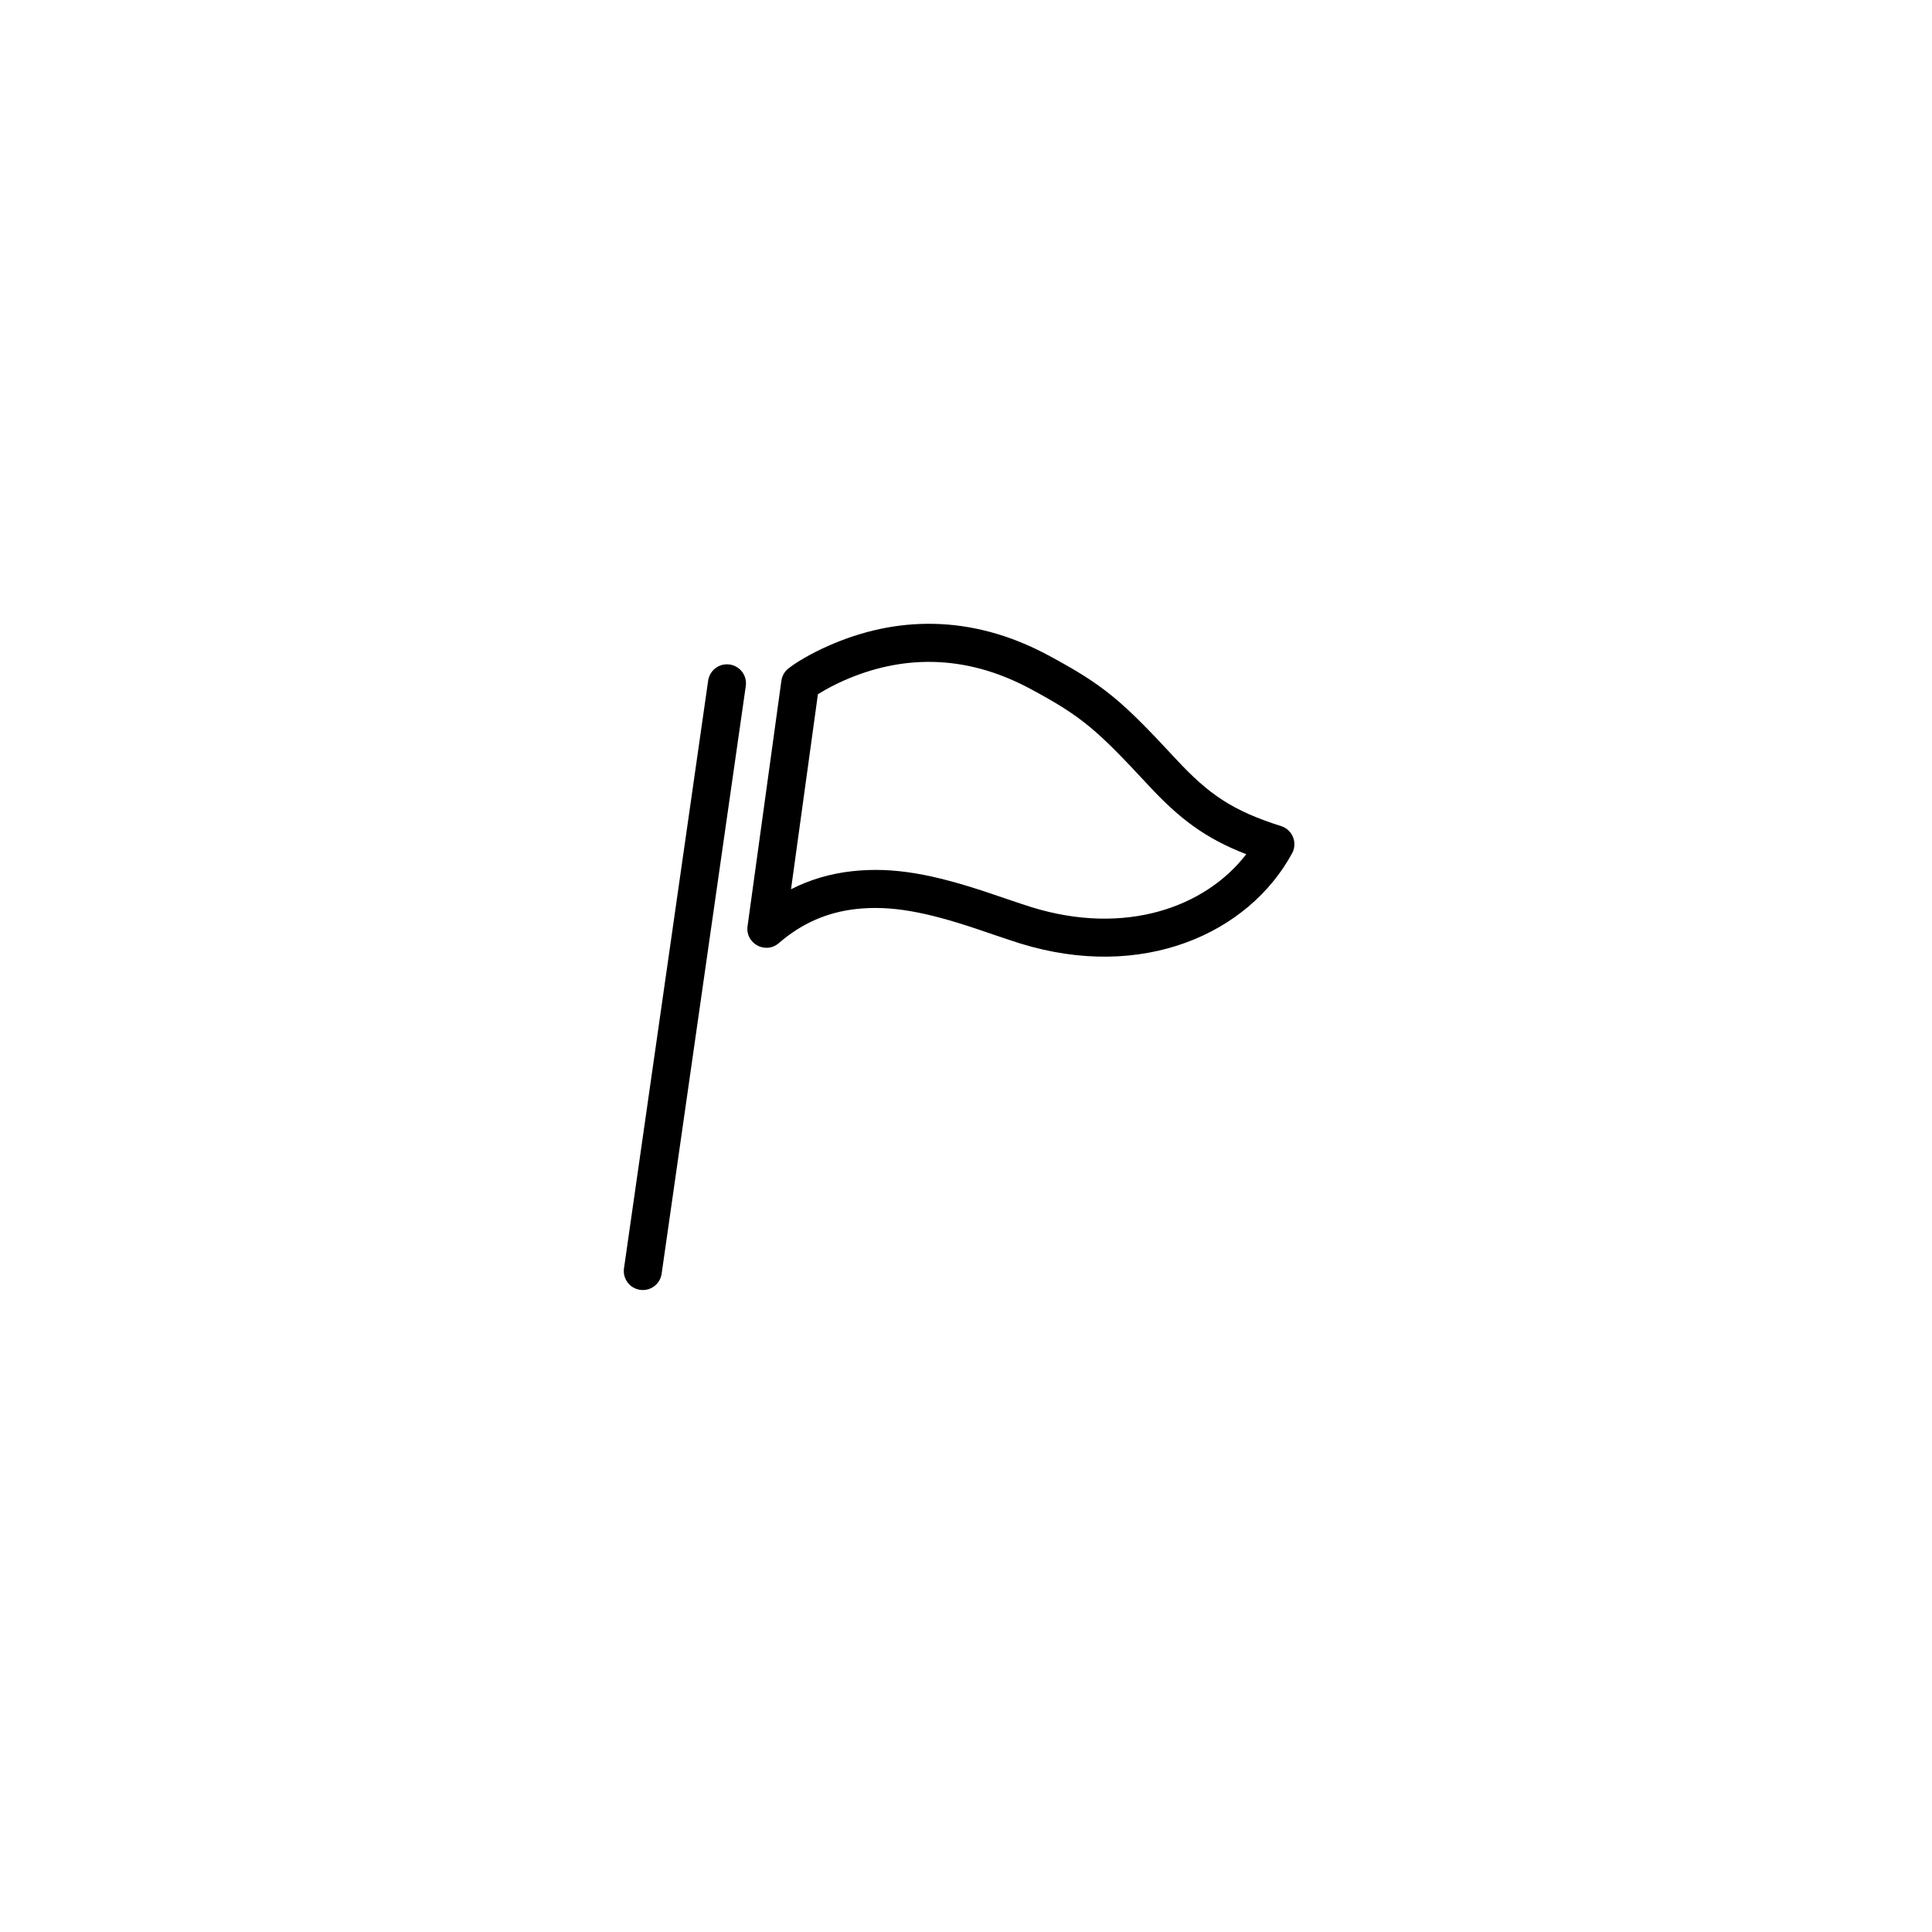 <?xml version="1.0" encoding="UTF-8"?>
<!-- Uploaded to: SVG Repo, www.svgrepo.com, Generator: SVG Repo Mixer Tools -->
<svg fill="#000000" width="800px" height="800px" version="1.1" viewBox="144 144 512 512" xmlns="http://www.w3.org/2000/svg">
 <path d="m319.34 481.55c-0.395 2.754-2.949 4.668-5.703 4.273-2.754-0.395-4.668-2.945-4.273-5.699l22.305-155.75c0.395-2.754 2.945-4.668 5.699-4.273 2.758 0.395 4.668 2.945 4.273 5.703zm33.656-160.45c2.027-1.559 5.594-3.762 10.484-5.93 17.668-7.84 37.711-8.562 58.262 2.457 15.047 8.07 19.586 12.113 33.941 27.578 8.613 9.277 14.926 13.648 27.824 17.719 3.019 0.953 4.422 4.426 2.91 7.211-11.531 21.23-39.586 33.965-72.137 23.867-2.418-0.746-12.184-4.082-11.492-3.852-13.441-4.488-22.695-6.277-31.926-5.25-7.547 0.84-14.309 3.707-20.469 9.035-3.512 3.043-8.922 0.109-8.285-4.496l8.965-65.031c0.184-1.312 0.871-2.5 1.922-3.309zm0.633 58.559c5.055-2.574 10.438-4.141 16.121-4.773 11.051-1.227 21.512 0.789 36.234 5.711-0.562-0.188 9.023 3.082 11.281 3.781 24.945 7.738 46.184 0.051 57.008-14.004-10.891-4.215-17.719-9.418-25.973-18.312-13.645-14.699-17.527-18.152-31.32-25.551-17.535-9.406-34.383-8.801-49.414-2.129-2.406 1.066-4.539 2.207-6.371 3.336-0.156 0.098-0.305 0.188-0.441 0.277z"/>
</svg>